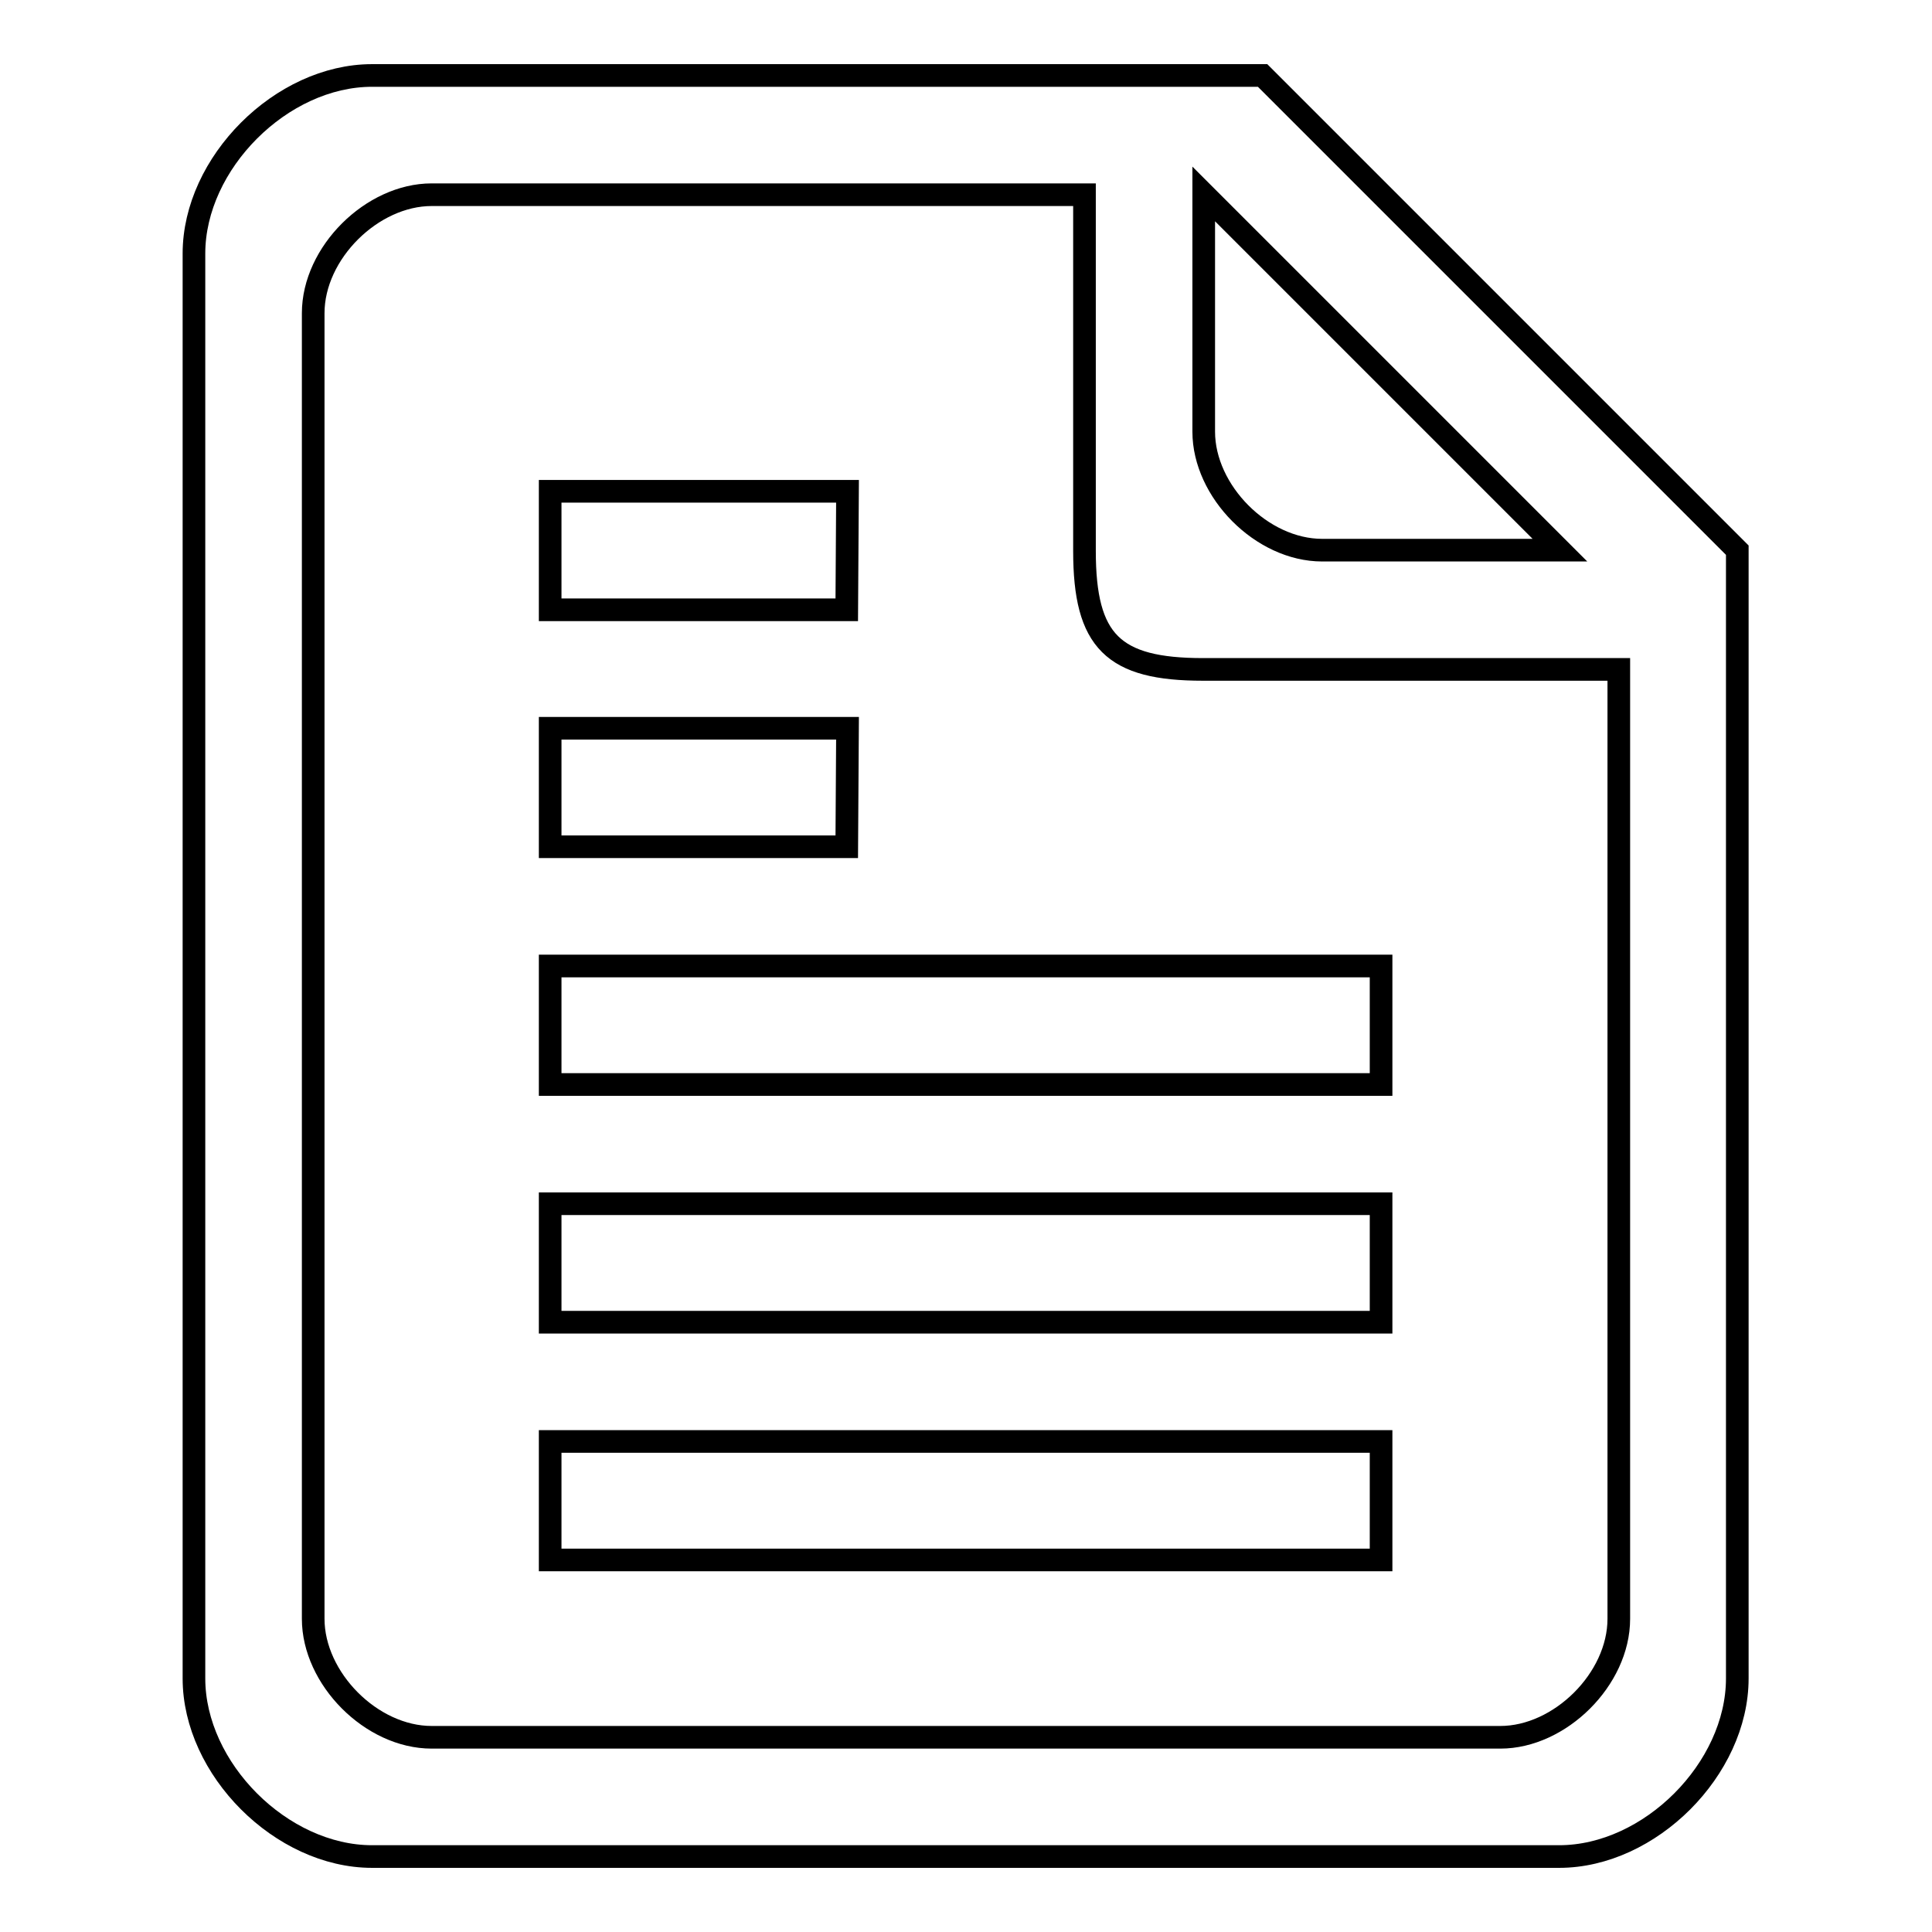 <?xml version="1.0" encoding="utf-8"?>
<!-- Svg Vector Icons : http://www.onlinewebfonts.com/icon -->
<!DOCTYPE svg PUBLIC "-//W3C//DTD SVG 1.1//EN" "http://www.w3.org/Graphics/SVG/1.1/DTD/svg11.dtd">
<svg version="1.1" xmlns="http://www.w3.org/2000/svg" xmlns:xlink="http://www.w3.org/1999/xlink" x="0px" y="0px" viewBox="0 0 256 256" enable-background="new 0 0 256 256" xml:space="preserve">
<g><g><path stroke-width="3" fill-opacity="0" stroke="#000000"  d="M112.3,96.5H72.9v15.7h39.3L112.3,96.5L112.3,96.5z M112.3,65.1H72.9v15.7h39.3L112.3,65.1L112.3,65.1z M72.9,143.7h110.1V128H72.9V143.7z M167.3,10h-118c-12,0-23.6,11.6-23.6,23.6v188.8c0,12,11.6,23.6,23.6,23.6h157.3c12,0,23.6-11.6,23.6-23.6V72.9L167.3,10z M159.5,25.7l47.2,47.2h-31.5c-8,0-15.7-7.8-15.7-15.7V25.7z M214.5,214.5c0,8-7.8,15.7-15.7,15.7H57.2c-8,0-15.7-7.8-15.7-15.7V41.5c0-8,7.8-15.7,15.7-15.7h86.5v47.2c0,12,3.8,15.7,15.7,15.7h55.1V214.5z M72.9,175.2h110.1v-15.7H72.9V175.2z M72.9,206.7h110.1V191H72.9V206.7z"/></g></g>
</svg>